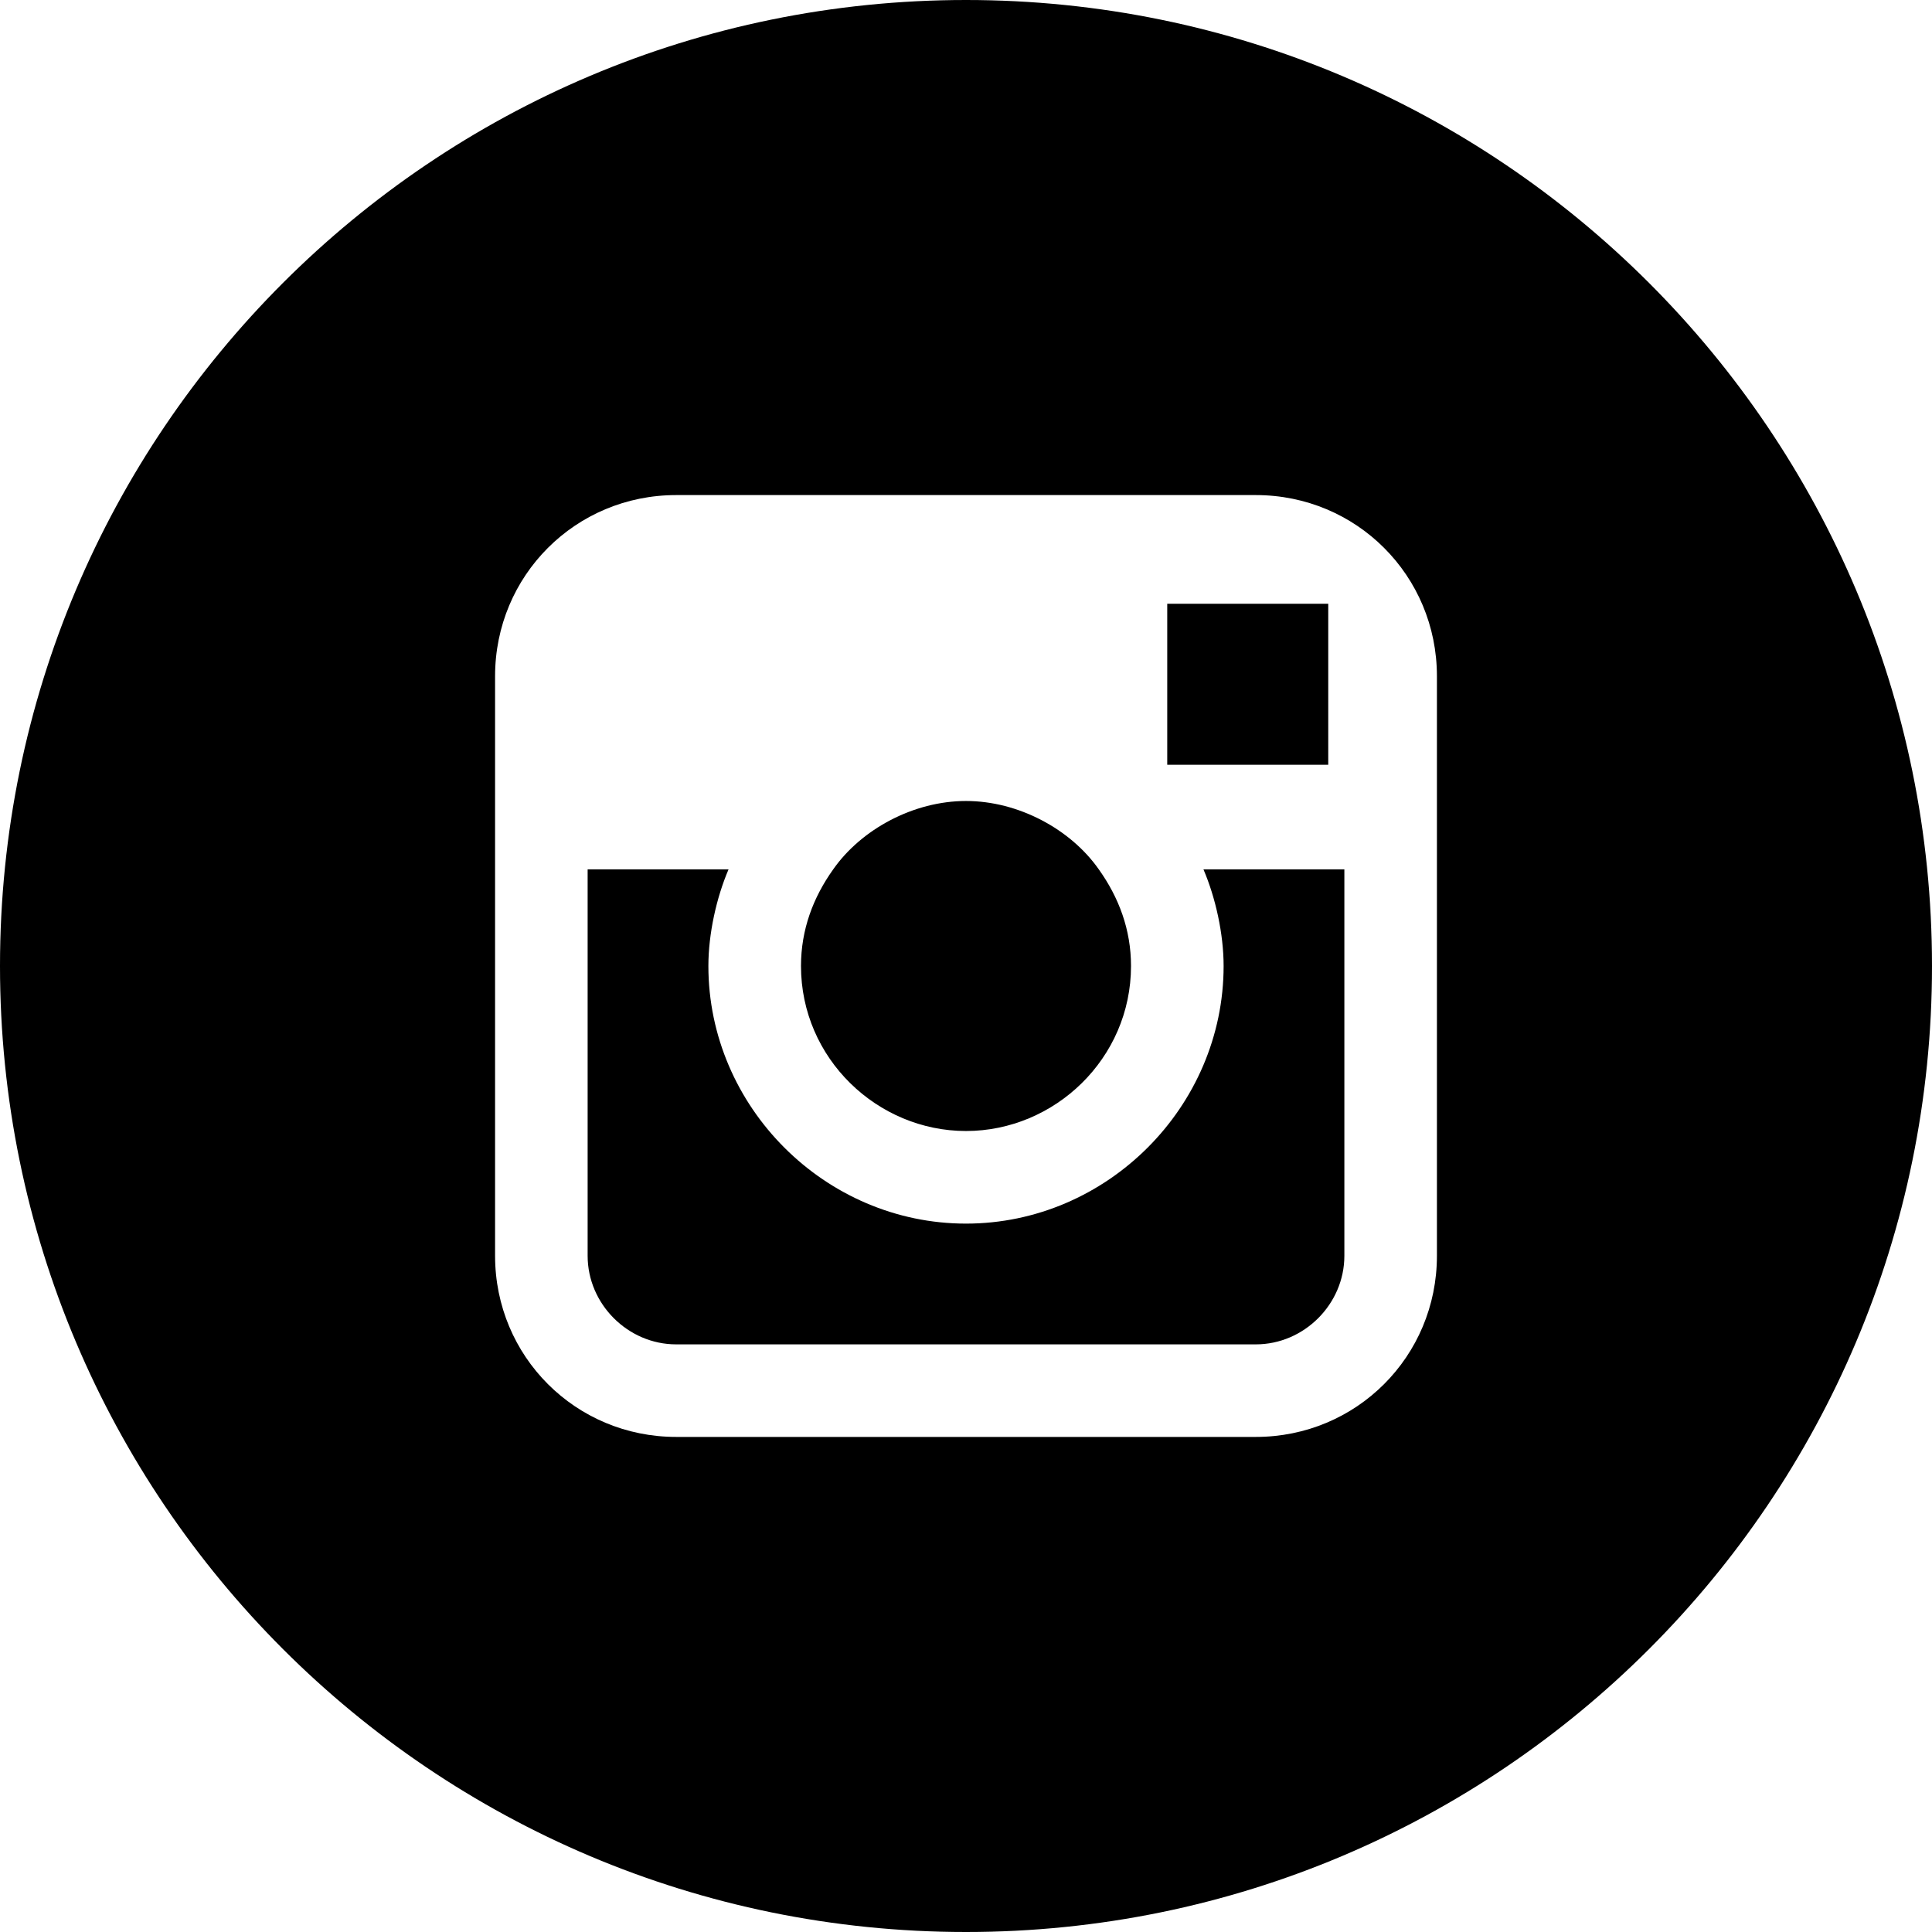 <?xml version="1.0" encoding="utf-8"?>
<!-- Generator: Adobe Illustrator 12.0.0, SVG Export Plug-In . SVG Version: 6.00 Build 51448)  -->
<!DOCTYPE svg PUBLIC "-//W3C//DTD SVG 1.1//EN" "http://www.w3.org/Graphics/SVG/1.1/DTD/svg11.dtd">
<svg  version="1.1" id="Layer_1" xmlns="http://www.w3.org/2000/svg" xmlns:xlink="http://www.w3.org/1999/xlink" width="100" height="100" viewBox="0 0 100 100"
	 overflow="visible" enable-background="new 0 0 100 100" xml:space="preserve">
<g>
	<g>
		<path fill="#000" d="M63.334,50c0,7.291-6.043,13.334-13.334,13.334S36.666,57.291,36.666,50c0-1.666,0.418-3.541,1.043-5
			h-7.293v20c0,2.5,2.084,4.584,4.584,4.584h30c2.5,0,4.584-2.084,4.584-4.584V45h-7.293C62.916,46.459,63.334,48.334,63.334,50z
			 M68.75,32.291V31.25h-1.041h-7.293v8.334h8.334V32.291z M50,58.541c4.584,0,8.541-3.75,8.541-8.541c0-1.875-0.625-3.541-1.666-5
			c-1.459-2.084-4.166-3.541-6.875-3.541S44.584,42.916,43.125,45c-1.041,1.459-1.666,3.125-1.666,5
			C41.459,54.791,45.416,58.541,50,58.541z M50,0C22.386,0,0,22.386,0,50s22.386,50,50,50s50-22.386,50-50S77.614,0,50,0z
			 M74.375,45v20c0,5.209-4.166,9.375-9.375,9.375H35c-5.209,0-9.375-4.166-9.375-9.375V45V35c0-5.209,4.166-9.375,9.375-9.375h30
			c5.209,0,9.375,4.166,9.375,9.375V45z"/>
	</g>
</g>
</svg>
